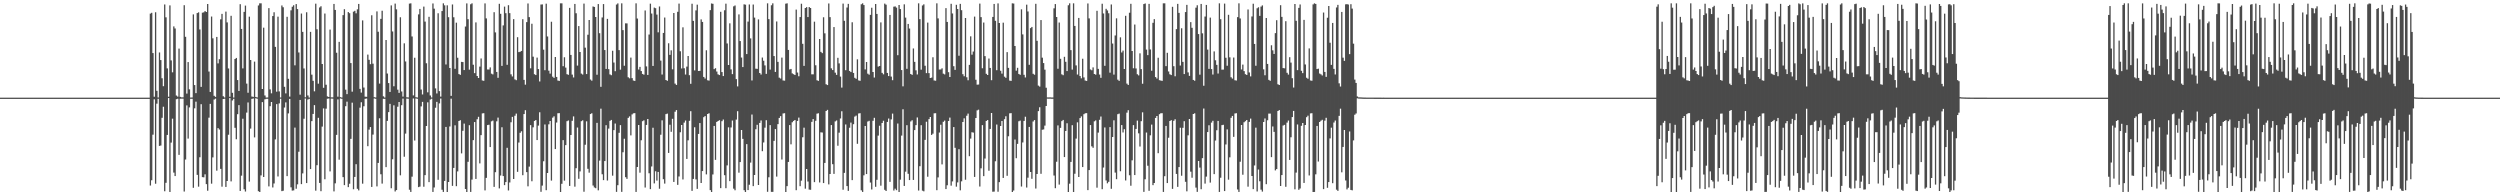 <?xml version="1.0" encoding="UTF-8"?>
<svg xmlns="http://www.w3.org/2000/svg" width="1920" height="150">
  <path d="M0 75.000h1v1.000H0zM1 75.000h1v1.000H1zM2 75.000h1v1.000H2zM3 75.000h1v1.000H3zM4 75.000h1v1.000H4zM5 75.000h1v1.000H5zM6 75.000h1v1.000H6zM7 75.000h1v1.000H7zM8 75.000h1v1.000H8zM9 75.000h1v1.000H9zM10 75.000h1v1.000H10zM11 75.000h1v1.000H11zM12 75.000h1v1.000H12zM13 75.000h1v1.000H13zM14 75.000h1v1.000H14zM15 75.000h1v1.000H15zM16 75.000h1v1.000H16zM17 75.000h1v1.000H17zM18 75.000h1v1.000H18zM19 75.000h1v1.000H19zM20 75.000h1v1.000H20zM21 75.000h1v1.000H21zM22 75.000h1v1.000H22zM23 75.000h1v1.000H23zM24 75.000h1v1.000H24zM25 75.000h1v1.000H25zM26 75.000h1v1.000H26zM27 75.000h1v1.000H27zM28 75.000h1v1.000H28zM29 75.000h1v1.000H29zM30 75.000h1v1.000H30zM31 75.000h1v1.000H31zM32 75.000h1v1.000H32zM33 75.000h1v1.000H33zM34 75.000h1v1.000H34zM35 75.000h1v1.000H35zM36 75.000h1v1.000H36zM37 75.000h1v1.000H37zM38 75.000h1v1.000H38zM39 75.000h1v1.000H39zM40 75.000h1v1.000H40zM41 75.000h1v1.000H41zM42 75.000h1v1.000H42zM43 75.000h1v1.000H43zM44 75.000h1v1.000H44zM45 75.000h1v1.000H45zM46 75.000h1v1.000H46zM47 75.000h1v1.000H47zM48 75.000h1v1.000H48zM49 75.000h1v1.000H49zM50 75.000h1v1.000H50zM51 75.000h1v1.000H51zM52 75.000h1v1.000H52zM53 75.000h1v1.000H53zM54 75.000h1v1.000H54zM55 75.000h1v1.000H55zM56 75.000h1v1.000H56zM57 75.000h1v1.000H57zM58 75.000h1v1.000H58zM59 75.000h1v1.000H59zM60 75.000h1v1.000H60zM61 75.000h1v1.000H61zM62 75.000h1v1.000H62zM63 75.000h1v1.000H63zM64 75.000h1v1.000H64zM65 75.000h1v1.000H65zM66 75.000h1v1.000H66zM67 75.000h1v1.000H67zM68 75.000h1v1.000H68zM69 75.000h1v1.000H69zM70 75.000h1v1.000H70zM71 75.000h1v1.000H71zM72 75.000h1v1.000H72zM73 75.000h1v1.000H73zM74 75.000h1v1.000H74zM75 75.000h1v1.000H75zM76 75.000h1v1.000H76zM77 75.000h1v1.000H77zM78 75.000h1v1.000H78zM79 75.000h1v1.000H79zM80 75.000h1v1.000H80zM81 75.000h1v1.000H81zM82 75.000h1v1.000H82zM83 75.000h1v1.000H83zM84 75.000h1v1.000H84zM85 75.000h1v1.000H85zM86 75.000h1v1.000H86zM87 75.000h1v1.000H87zM88 75.000h1v1.000H88zM89 75.000h1v1.000H89zM90 75.000h1v1.000H90zM91 75.000h1v1.000H91zM92 75.000h1v1.000H92zM93 75.000h1v1.000H93zM94 75.000h1v1.000H94zM95 75.000h1v1.000H95zM96 75.000h1v1.000H96zM97 75.000h1v1.000H97zM98 75.000h1v1.000H98zM99 75.000h1v1.000H99zM100 75.000h1v1.000H100zM101 75.000h1v1.000H101zM102 75.000h1v1.000H102zM103 75.000h1v1.000H103zM104 75.000h1v1.000H104zM105 75.000h1v1.000H105zM106 75.000h1v1.000H106zM107 75.000h1v1.000H107zM108 75.000h1v1.000H108zM109 75.000h1v1.000H109zM110 75.000h1v1.000H110zM111 75.000h1v1.000H111zM112 75.000h1v1.000H112zM113 75.000h1v1.000H113zM114 75.000h1v1.000H114zM115 10.461h1v132.051H115zM116 9.827h1v128.594H116zM117 40.764h1v62.681H117zM118 74.298h1v2.011H118zM119 9.401h1v131.718H119zM120 69.747h1v9.866H120zM121 74.870h1v1.000H121zM122 40.277h1v71.777H122zM123 46.154h1v65.608H123zM124 60.127h1v30.367H124zM125 66.182h1v15.780H125zM126 3.432h1v143.471H126zM127 13.318h1v127.060H127zM128 52.536h1v51.079H128zM129 74.290h1v1.000H129zM130 4.145h1v143.285H130zM131 46.407h1v63.129H131zM132 55.562h1v35.593H132zM133 20.250h1v112.297H133zM134 21.839h1v113.395H134zM135 73.351h1v2.839H135zM136 74.187h1v1.654H136zM137 37.331h1v81.582H137zM138 74.404h1v1.446H138zM139 74.773h1v1.000H139zM140 74.770h1v1.000H140zM141 3.997h1v143.119H141zM142 28.242h1v94.259H142zM143 71.868h1v9.058H143zM144 47.654h1v58.806H144zM145 68.616h1v13.886H145zM146 74.897h1v1.000H146zM147 74.874h1v1.000H147zM148 11.078h1v133.131H148zM149 65.331h1v17.871H149zM150 71.521h1v6.539H150zM151 10.025h1v124.275H151zM152 9.487h1v133.896H152zM153 22.652h1v98.120H153zM154 66.739h1v13.283H154zM155 9.712h1v126.308H155zM156 9.450h1v126.761H156zM157 8.477h1v125.432H157zM158 9.203h1v132.219H158zM159 3.070h1v143.391H159zM160 54.922h1v35.469H160zM161 70.614h1v9.134H161zM162 12.671h1v128.391H162zM163 29.424h1v91.473H163zM164 73.586h1v2.880H164zM165 74.395h1v1.377H165zM166 28.369h1v102.690H166zM167 48.707h1v49.707H167zM168 45.472h1v54.005H168zM169 14.858h1v114.810H169zM170 10.641h1v132.729H170zM171 73.931h1v2.116H171zM172 74.846h1v1.000H172zM173 8.901h1v134.658H173zM174 17.206h1v121.814H174zM175 52.560h1v50.893H175zM176 74.295h1v1.000H176zM177 12.135h1v127.196H177zM178 71.255h1v5.897H178zM179 74.889h1v1.000H179zM180 45.302h1v52.855H180zM181 44.506h1v62.460H181zM182 61.503h1v26.216H182zM183 69.861h1v10.900H183zM184 3.201h1v143.431H184zM185 22.207h1v112.712H185zM186 52.528h1v38.664H186zM187 9.114h1v136.262H187zM188 4.313h1v142.781H188zM189 64.187h1v22.266H189zM190 71.239h1v7.477H190zM191 12.819h1v126.667H191zM192 46.091h1v52.675H192zM193 74.116h1v1.813H193zM194 74.415h1v1.188H194zM195 47.325h1v58.201H195zM196 74.451h1v1.000H196zM197 74.804h1v1.000H197zM198 4.205h1v142.629H198zM199 2.559h1v144.892H199zM200 2.581h1v132.122H200zM201 68.351h1v10.110H201zM202 21.268h1v114.676H202zM203 73.339h1v2.944H203zM204 74.881h1v1.000H204zM205 74.877h1v1.000H205zM206 6.245h1v136.900H206zM207 68.637h1v12.927H207zM208 71.671h1v6.676H208zM209 12.358h1v131.612H209zM210 9.437h1v131.481H210zM211 35.976h1v71.091H211zM212 70.393h1v9.564H212zM213 12.821h1v122.723H213zM214 70.198h1v9.209H214zM215 74.842h1v1.000H215zM216 4.180h1v142.614H216zM217 5.601h1v140.870H217zM218 66.672h1v15.933H218zM219 71.734h1v6.907H219zM220 12.923h1v122.348H220zM221 60.503h1v26.586H221zM222 74.209h1v1.758H222zM223 7.925h1v135.959H223zM224 5.194h1v141.176H224zM225 4.066h1v142.180H225zM226 50.195h1v47.820H226zM227 3.119h1v141.834H227zM228 6.951h1v134.625H228zM229 40.279h1v76.247H229zM230 72.711h1v4.023H230zM231 10.380h1v131.014H231zM232 24.484h1v108.708H232zM233 52.565h1v38.611H233zM234 74.686h1v1.000H234zM235 9.413h1v131.201H235zM236 73.342h1v3.121H236zM237 74.887h1v1.000H237zM238 24.478h1v105.351H238zM239 57.346h1v35.684H239zM240 62.075h1v25.445H240zM241 70.128h1v10.622H241zM242 2.810h1v143.610H242zM243 22.455h1v104.394H243zM244 64.236h1v26.226H244zM245 5.722h1v134.787H245zM246 4.798h1v142.062H246zM247 49.147h1v48.107H247zM248 67.441h1v15.831H248zM249 10.418h1v127.246H249zM250 65.059h1v18.381H250zM251 74.049h1v1.755H251zM252 74.498h1v1.114H252zM253 22.750h1v108.910H253zM254 74.751h1v1.000H254zM255 74.755h1v1.000H255zM256 3.011h1v143.995H256zM257 7.622h1v133.173H257zM258 40.493h1v63.102H258zM259 74.216h1v2.126H259zM260 32.137h1v90.466H260zM261 74.613h1v1.000H261zM262 74.895h1v1.000H262zM263 11.630h1v124.408H263zM264 7.068h1v135.106H264zM265 68.866h1v12.720H265zM266 72.270h1v5.791H266zM267 9.279h1v134.464H267zM268 10.157h1v130.966H268zM269 48.445h1v58.199H269zM270 70.414h1v8.437H270zM271 8.980h1v136.352H271zM272 8.307h1v127.602H272zM273 10.234h1v115.857H273zM274 7.184h1v137.810H274zM275 3.002h1v143.229H275zM276 68.259h1v14.405H276zM277 71.123h1v7.412H277zM278 15.671h1v125.361H278zM279 67.205h1v14.400H279zM280 74.227h1v1.661H280zM281 74.361h1v1.338H281zM282 41.935h1v70.345H282zM283 45.904h1v53.650H283zM284 49.322h1v48.264H284zM285 11.744h1v131.813H285zM286 48.875h1v54.478H286zM287 74.645h1v1.000H287zM288 74.848h1v1.000H288zM289 8.753h1v134.399H289zM290 24.397h1v100.729H290zM291 64.194h1v26.653H291zM292 14.472h1v119.349H292zM293 8.269h1v132.721H293zM294 74.006h1v1.865H294zM295 74.905h1v1.000H295zM296 30.698h1v97.647H296zM297 56.455h1v36.350H297zM298 63.787h1v22.314H298zM299 70.607h1v9.174H299zM300 4.169h1v140.431H300zM301 24.168h1v98.135H301zM302 66.267h1v14.653H302zM303 2.774h1v144.277H303zM304 7.186h1v138.808H304zM305 68.885h1v13.110H305zM306 71.307h1v7.031H306zM307 13.268h1v121.362H307zM308 70.268h1v10.503H308zM309 74.182h1v1.548H309zM310 33.298h1v87.078H310zM311 47.213h1v55.413H311zM312 74.719h1v1.000H312zM313 74.808h1v1.000H313zM314 2.750h1v142.981H314zM315 2.553h1v144.872H315zM316 28.024h1v107.639H316zM317 73.255h1v2.350H317zM318 44.357h1v63.547H318zM319 74.631h1v1.000H319zM320 74.867h1v1.000H320zM321 11.081h1v132.655H321zM322 6.839h1v136.462H322zM323 68.740h1v12.951H323zM324 72.570h1v5.667H324zM325 5.073h1v138.353H325zM326 16.589h1v117.932H326zM327 48.579h1v48.182H327zM328 70.917h1v7.659H328zM329 12.896h1v126.991H329zM330 73.328h1v3.123H330zM331 74.833h1v1.000H331zM332 2.661h1v144.767H332zM333 6.675h1v137.299H333zM334 67.869h1v14.858H334zM335 71.788h1v6.453H335zM336 10.195h1v127.875H336zM337 69.987h1v9.398H337zM338 74.209h1v1.489H338zM339 8.507h1v137.200H339zM340 2.550h1v144.842H340zM341 4.104h1v134.876H341zM342 49.532h1v47.969H342zM343 4.076h1v143.357H343zM344 13.188h1v126.580H344zM345 52.235h1v44.875H345zM346 73.637h1v2.122H346zM347 3.441h1v139.327H347zM348 13.281h1v115.716H348zM349 52.825h1v43.427H349zM350 17.427h1v125.589H350zM351 44.356h1v87.287H351zM352 56.905h1v36.033H352zM353 57.514h1v34.819H353zM354 47.511h1v70.300H354zM355 47.648h1v52.823H355zM356 53.818h1v41.125H356zM357 20.391h1v124.744H357zM358 2.616h1v144.822H358zM359 14.738h1v109.500H359zM360 53.483h1v42.656H360zM361 3.295h1v144.111H361zM362 2.549h1v135.406H362zM363 49.693h1v57.909H363zM364 56.168h1v37.561H364zM365 17.224h1v120.191H365zM366 58.380h1v33.212H366zM367 59.895h1v29.833H367zM368 51.136h1v74.359H368zM369 44.893h1v58.886H369zM370 61.821h1v25.255H370zM371 62.049h1v24.869H371zM372 2.588h1v143.618H372zM373 14.155h1v122.469H373zM374 53.341h1v42.697H374zM375 53.378h1v42.410H375zM376 51.759h1v61.207H376zM377 56.591h1v36.590H377zM378 57.135h1v35.495H378zM379 9.352h1v134.178H379zM380 24.894h1v107.335H380zM381 55.243h1v37.940H381zM382 59.740h1v30.561H382zM383 2.938h1v141.777H383zM384 10.602h1v124.223H384zM385 50.601h1v47.149H385zM386 19.524h1v115.693H386zM387 5.090h1v137.099H387zM388 10.137h1v129.682H388zM389 49.771h1v63.753H389zM390 3.972h1v142.329H390zM391 10.083h1v130.035H391zM392 57.084h1v36.837H392zM393 58.730h1v31.015H393zM394 14.678h1v122.798H394zM395 60.987h1v27.881H395zM396 61.608h1v25.639H396zM397 28.555h1v103.414H397zM398 40.034h1v69.426H398zM399 39.725h1v62.240H399zM400 39.097h1v61.697H400zM401 14.763h1v119.780H401zM402 61.349h1v26.244H402zM403 65.026h1v19.629H403zM404 17.020h1v115.156H404zM405 2.648h1v140.464H405zM406 13.145h1v114.824H406zM407 52.459h1v43.621H407zM408 18.203h1v121.026H408zM409 43.543h1v54.247H409zM410 57.001h1v35.885H410zM411 57.633h1v34.600H411zM412 44.217h1v63.363H412zM413 53.025h1v43.458H413zM414 62.590h1v23.620H414zM415 3.461h1v143.826H415zM416 3.393h1v139.135H416zM417 38.162h1v85.691H417zM418 53.896h1v41.705H418zM419 2.824h1v143.228H419zM420 27.995h1v104.882H420zM421 54.271h1v41.197H421zM422 56.547h1v36.389H422zM423 16.677h1v122.022H423zM424 58.889h1v31.500H424zM425 59.794h1v29.554H425zM426 43.751h1v70.719H426zM427 59.066h1v35.058H427zM428 61.862h1v25.138H428zM429 62.132h1v24.749H429zM430 2.549h1v144.902H430zM431 2.569h1v138.611H431zM432 50.862h1v56.776H432zM433 43.999h1v94.763H433zM434 51.900h1v59.554H434zM435 57.005h1v36.078H435zM436 57.451h1v35.089H436zM437 6.038h1v136.734H437zM438 42.165h1v61.496H438zM439 57.291h1v35.491H439zM440 59.507h1v29.907H440zM441 3.045h1v140.306H441zM442 10.170h1v119.017H442zM443 50.379h1v47.550H443zM444 20.031h1v117.264H444zM445 39.944h1v91.680H445zM446 56.546h1v36.511H446zM447 57.255h1v35.182H447zM448 2.754h1v144.517H448zM449 36.594h1v74.586H449zM450 56.899h1v36.297H450zM451 26.693h1v102.940H451zM452 15.362h1v117.223H452zM453 61.075h1v26.508H453zM454 61.964h1v25.022H454zM455 4.981h1v137.505H455zM456 5.334h1v138.646H456zM457 13.033h1v131.494H457zM458 57.387h1v36.990H458zM459 3.115h1v143.085H459zM460 25.522h1v97.811H460zM461 66.658h1v16.811H461zM462 13.416h1v120.401H462zM463 3.141h1v135.179H463zM464 38.444h1v85.239H464zM465 52.920h1v43.255H465zM466 14.479h1v124.171H466zM467 53.085h1v45.656H467zM468 57.142h1v35.705H468zM469 57.741h1v34.376H469zM470 38.974h1v95.964H470zM471 48.046h1v51.903H471zM472 54.680h1v40.219H472zM473 3.480h1v143.859H473zM474 2.590h1v139.668H474zM475 38.524h1v63.486H475zM476 53.483h1v42.633H476zM477 2.562h1v144.768H477zM478 23.147h1v93.788H478zM479 50.488h1v56.075H479zM480 17.900h1v118.192H480zM481 17.985h1v119.378H481zM482 59.362h1v31.165H482zM483 60.148h1v29.248H483zM484 44.246h1v59.739H484zM485 60.003h1v27.837H485zM486 61.871h1v25.163H486zM487 62.182h1v24.725H487zM488 2.577h1v144.830H488zM489 14.211h1v114.059H489zM490 53.396h1v42.609H490zM491 51.355h1v81.278H491zM492 54.590h1v53.129H492zM493 56.801h1v36.260H493zM494 57.362h1v35.056H494zM495 8.043h1v136.004H495zM496 51.015h1v44.909H496zM497 57.526h1v33.865H497zM498 26.506h1v106.569H498zM499 2.803h1v142.461H499zM500 10.419h1v117.406H500zM501 50.650h1v47.428H501zM502 5.847h1v135.015H502zM503 6.294h1v125.215H503zM504 11.212h1v127.490H504zM505 24.839h1v107.198H505zM506 4.968h1v139.998H506zM507 46.530h1v56.933H507zM508 57.249h1v35.144H508zM509 25.275h1v112.368H509zM510 13.487h1v127.496H510zM511 61.439h1v26.198H511zM512 62.044h1v25.204H512zM513 33.253h1v84.195H513zM514 42.119h1v53.675H514zM515 38.668h1v62.548H515zM516 53.266h1v37.949H516zM517 10.009h1v129.712H517zM518 64.185h1v21.616H518zM519 65.223h1v19.285H519zM520 9.087h1v132.889H520zM521 2.773h1v132.732H521zM522 39.370h1v62.204H522zM523 52.595h1v43.398H523zM524 20.997h1v116.825H524zM525 52.450h1v41.697H525zM526 57.215h1v35.366H526zM527 51.171h1v70.901H527zM528 43.017h1v64.781H528zM529 57.743h1v35.021H529zM530 64.382h1v21.013H530zM531 2.872h1v143.739H531zM532 16.017h1v121.394H532zM533 54.089h1v43.648H533zM534 7.992h1v129.799H534zM535 3.561h1v141.507H535zM536 54.508h1v48.339H536zM537 54.408h1v40.084H537zM538 14.916h1v125.612H538zM539 16.833h1v114.554H539zM540 59.086h1v30.914H540zM541 60.308h1v28.823H541zM542 38.581h1v95.350H542zM543 61.654h1v25.889H543zM544 61.917h1v25.066H544zM545 7.791h1v138.208H545zM546 2.645h1v144.794H546zM547 2.936h1v131.067H547zM548 53.098h1v43.643H548zM549 52.378h1v70.393H549zM550 54.919h1v38.750H550zM551 57.064h1v35.888H551zM552 57.634h1v34.676H552zM553 9.082h1v135.396H553zM554 55.342h1v37.720H554zM555 58.406h1v33.415H555zM556 7.903h1v126.674H556zM557 2.824h1v141.706H557zM558 33.390h1v93.635H558zM559 49.932h1v47.839H559zM560 17.933h1v121.199H560zM561 53.275h1v44.597H561zM562 56.937h1v35.609H562zM563 4.869h1v140.048H563zM564 4.197h1v141.944H564zM565 60.766h1v31.077H565zM566 66.329h1v19.066H566zM567 11.066h1v121.560H567zM568 31.518h1v92.964H568zM569 44.174h1v55.653H569zM570 51.498h1v55.176H570zM571 3.327h1v142.761H571zM572 3.597h1v143.835H572zM573 41.505h1v69.193H573zM574 16.600h1v129.355H574zM575 3.407h1v138.485H575zM576 29.503h1v95.372H576zM577 61.776h1v26.198H577zM578 3.475h1v139.460H578zM579 13.499h1v120.893H579zM580 52.743h1v46.517H580zM581 52.906h1v42.942H581zM582 14.886h1v127.204H582zM583 56.039h1v38.369H583zM584 57.226h1v35.270H584zM585 44.188h1v71.951H585zM586 46.656h1v62.738H586zM587 50.234h1v47.834H587zM588 56.727h1v35.561H588zM589 2.579h1v144.731H589zM590 14.689h1v121.474H590zM591 53.447h1v42.665H591zM592 4.053h1v143.277H592zM593 2.549h1v144.819H593zM594 43.082h1v65.083H594zM595 55.236h1v43.881H595zM596 16.478h1v119.167H596zM597 47.508h1v47.847H597zM598 59.674h1v30.898H598zM599 60.336h1v28.869H599zM600 44.260h1v78.254H600zM601 61.819h1v25.299H601zM602 61.938h1v24.994H602zM603 2.808h1v144.629H603zM604 2.556h1v140.377H604zM605 38.354h1v86.025H605zM606 53.343h1v42.686H606zM607 52.948h1v57.887H607zM608 56.373h1v37.521H608zM609 56.986h1v35.911H609zM610 57.582h1v34.587H610zM611 7.349h1v138.739H611zM612 55.684h1v37.169H612zM613 58.579h1v31.728H613zM614 13.115h1v129.890H614zM615 2.882h1v135.890H615zM616 33.634h1v71.804H616zM617 50.603h1v47.423H617zM618 6.128h1v138.745H618zM619 5.499h1v124.291H619zM620 13.092h1v126.327H620zM621 5.447h1v140.190H621zM622 6.158h1v139.606H622zM623 57.084h1v36.524H623zM624 57.079h1v34.364H624zM625 16.637h1v123.246H625zM626 50.124h1v42.649H626zM627 61.620h1v25.661H627zM628 62.106h1v24.874H628zM629 29.976h1v110.136H629zM630 39.842h1v61.800H630zM631 40.819h1v60.979H631zM632 13.248h1v127.370H632zM633 25.582h1v99.570H633zM634 64.716h1v20.538H634zM635 65.318h1v19.041H635zM636 2.643h1v138.979H636zM637 13.174h1v120.470H637zM638 52.468h1v43.572H638zM639 53.832h1v72.294H639zM640 20.805h1v112.737H640zM641 55.831h1v37.395H641zM642 57.491h1v35.025H642zM643 44.398h1v67.504H643zM644 48.682h1v53.204H644zM645 58.848h1v32.127H645zM646 67.291h1v18.173H646zM647 2.778h1v142.953H647zM648 15.977h1v116.780H648zM649 53.902h1v41.684H649zM650 5.785h1v137.127H650zM651 2.958h1v143.629H651zM652 54.478h1v43.626H652zM653 55.349h1v38.783H653zM654 17.106h1v121.261H654zM655 56.016h1v39.360H655zM656 59.753h1v29.818H656zM657 60.533h1v28.265H657zM658 45.577h1v64.851H658zM659 61.767h1v25.361H659zM660 62.069h1v24.879H660zM661 3.287h1v142.882H661zM662 2.553h1v144.862H662zM663 3.894h1v130.757H663zM664 53.306h1v43.456H664zM665 47.592h1v86.096H665zM666 56.571h1v36.759H666zM667 57.334h1v35.429H667zM668 11.413h1v128.795H668zM669 5.935h1v139.584H669zM670 55.303h1v37.475H670zM671 59.568h1v30.892H671zM672 3.072h1v140.409H672zM673 10.692h1v127.405H673zM674 51.167h1v52.999H674zM675 50.682h1v45.862H675zM676 17.185h1v125.403H676zM677 55.984h1v38.495H677zM678 57.062h1v35.685H678zM679 2.778h1v143.010H679zM680 3.608h1v143.095H680zM681 56.030h1v37.596H681zM682 58.429h1v32.600H682zM683 11.468h1v128.214H683zM684 58.826h1v32.877H684zM685 61.570h1v25.671H685zM686 5.121h1v141.223H686zM687 4.895h1v139.984H687zM688 5.838h1v140.254H688zM689 42.403h1v52.467H689zM690 3.864h1v143.569H690zM691 6.973h1v130.992H691zM692 53.834h1v50.296H692zM693 66.291h1v17.629H693zM694 3.344h1v139.428H694zM695 13.520h1v118.321H695zM696 52.832h1v43.299H696zM697 18.384h1v115.078H697zM698 21.888h1v116.421H698zM699 56.839h1v36.461H699zM700 57.523h1v34.846H700zM701 37.223h1v100.989H701zM702 47.501h1v52.415H702zM703 53.993h1v42.098H703zM704 57.191h1v33.014H704zM705 2.549h1v143.777H705zM706 14.671h1v112.960H706zM707 53.484h1v42.680H707zM708 4.199h1v142.238H708zM709 3.347h1v143.605H709zM710 50.501h1v56.925H710zM711 56.152h1v37.351H711zM712 17.335h1v118.415H712zM713 56.179h1v35.319H713zM714 59.925h1v29.937H714zM715 59.606h1v44.033H715zM716 43.981h1v58.682H716zM717 61.795h1v25.234H717zM718 62.011h1v24.926H718zM719 2.571h1v143.524H719zM720 14.144h1v122.078H720zM721 53.403h1v48.379H721zM722 53.341h1v42.477H722zM723 52.461h1v73.812H723zM724 56.594h1v36.923H724zM725 57.142h1v35.503H725zM726 6.262h1v138.925H726zM727 16.850h1v125.456H727zM728 55.473h1v37.441H728zM729 59.147h1v31.171H729zM730 2.930h1v139.686H730zM731 10.366h1v128.928H731zM732 50.862h1v46.729H732zM733 53.663h1v59.860H733zM734 3.690h1v139.696H734zM735 6.903h1v133.172H735zM736 42.791h1v71.792H736zM737 2.954h1v143.225H737zM738 7.847h1v131.417H738zM739 57.007h1v36.667H739zM740 58.595h1v32.276H740zM741 13.803h1v124.226H741zM742 59.320h1v29.566H742zM743 61.647h1v25.580H743zM744 49.839h1v70.112H744zM745 27.883h1v78.587H745zM746 41.981h1v59.576H746zM747 39.576h1v62.283H747zM748 12.729h1v123.149H748zM749 61.258h1v29.349H749zM750 65.011h1v19.753H750zM751 64.900h1v19.331H751zM752 2.775h1v140.464H752zM753 13.142h1v116.161H753zM754 52.432h1v43.664H754zM755 17.285h1v117.975H755zM756 43.096h1v78.652H756zM757 56.685h1v36.208H757zM758 57.596h1v34.610H758zM759 44.954h1v86.179H759zM760 52.172h1v46.866H760zM761 61.570h1v25.216H761zM762 12.980h1v134.278H762zM763 3.030h1v144.105H763zM764 15.999h1v107.855H764zM765 53.905h1v41.715H765zM766 2.592h1v144.655H766zM767 17.645h1v122.211H767zM768 54.334h1v42.425H768zM769 56.525h1v36.382H769zM770 17.433h1v119.203H770zM771 58.860h1v32.664H771zM772 59.749h1v29.556H772zM773 40.051h1v94.980H773zM774 52.139h1v52.504H774zM775 61.915h1v25.128H775zM776 62.105h1v24.805H776zM777 2.549h1v144.897H777zM778 2.719h1v143.636H778zM779 35.308h1v71.838H779zM780 54.251h1v67.271H780zM781 52.063h1v58.404H781zM782 56.762h1v36.357H782zM783 57.472h1v35.134H783zM784 7.148h1v136.119H784zM785 26.400h1v83.000H785zM786 57.451h1v35.417H786zM787 59.513h1v30.113H787zM788 3.569h1v140.464H788zM789 8.796h1v127.657H789zM790 49.785h1v47.708H790zM791 21.605h1v110.511H791zM792 20.663h1v116.665H792zM793 56.655h1v36.639H793zM794 57.393h1v34.841H794zM795 2.926h1v141.890H795zM796 31.343h1v102.268H796zM797 65.719h1v19.656H797zM798 66.535h1v15.840H798zM799 15.428h1v118.027H799zM800 44.311h1v55.341H800zM801 48.429h1v50.994H801zM802 53.511h1v42.971H802zM803 67.395h1v14.018H803zM804 74.793h1v1.000H804zM805 74.809h1v1.000H805zM806 74.769h1v1.000H806zM807 74.863h1v1.000H807zM808 74.857h1v1.000H808zM809 6.391h1v128.396H809zM810 3.141h1v141.421H810zM811 13.032h1v111.196H811zM812 52.782h1v43.537H812zM813 17.329h1v124.459H813zM814 45.145h1v53.037H814zM815 57.099h1v35.938H815zM816 57.731h1v34.390H816zM817 43.606h1v76.998H817zM818 47.479h1v53.134H818zM819 54.583h1v40.101H819zM820 4.031h1v143.405H820zM821 2.567h1v138.499H821zM822 38.499h1v85.866H822zM823 53.457h1v42.671H823zM824 2.552h1v144.894H824zM825 19.941h1v113.503H825zM826 50.228h1v56.228H826zM827 57.234h1v36.705H827zM828 13.775h1v122.168H828zM829 58.400h1v32.265H829zM830 60.160h1v29.258H830zM831 45.086h1v83.203H831zM832 59.457h1v28.238H832zM833 61.835h1v25.159H833zM834 62.152h1v24.734H834zM835 2.685h1v143.326H835zM836 14.128h1v116.484H836zM837 53.349h1v42.697H837zM838 53.971h1v58.428H838zM839 51.767h1v61.763H839zM840 56.842h1v36.332H840zM841 57.341h1v35.101H841zM842 8.287h1v135.838H842zM843 52.909h1v48.946H843zM844 57.255h1v34.730H844zM845 59.730h1v29.788H845zM846 2.888h1v142.409H846zM847 10.322h1v118.358H847zM848 50.519h1v47.368H848zM849 6.780h1v131.804H849zM850 8.022h1v132.801H850zM851 10.178h1v129.436H851zM852 55.808h1v41.817H852zM853 3.444h1v141.550H853zM854 33.434h1v71.772H854zM855 57.308h1v35.084H855zM856 27.212h1v105.334H856zM857 14.081h1v123.553H857zM858 61.178h1v26.510H858zM859 62.096h1v25.157H859zM860 28.650h1v102.861H860zM861 40.276h1v55.781H861zM862 38.851h1v62.872H862zM863 52.990h1v46.259H863zM864 12.127h1v126.494H864zM865 64.199h1v22.344H865zM866 65.242h1v19.389H866zM867 9.787h1v124.839H867zM868 2.936h1v139.722H868zM869 39.162h1v83.984H869zM870 52.403h1v43.712H870zM871 18.864h1v115.600H871zM872 52.570h1v46.457H872zM873 57.035h1v35.601H873zM874 57.910h1v44.468H874zM875 40.944h1v71.580H875zM876 53.110h1v39.974H876zM877 64.311h1v21.935H877zM878 3.131h1v144.225H878zM879 2.674h1v134.985H879zM880 38.076h1v63.687H880zM881 42.319h1v84.969H881zM882 2.966h1v143.550H882zM883 37.998h1v65.955H883zM884 54.334h1v41.385H884zM885 17.498h1v124.709H885zM886 14.691h1v125.864H886zM887 59.177h1v31.406H887zM888 60.296h1v28.804H888zM889 44.321h1v73.345H889zM890 61.598h1v26.122H890zM891 61.875h1v25.111H891zM892 62.116h1v24.814H892zM893 2.549h1v144.874H893zM894 2.549h1v132.773H894zM895 50.777h1v45.951H895zM896 40.576h1v100.020H896zM897 54.863h1v50.902H897zM898 57.051h1v35.902H898zM899 57.667h1v34.621H899zM900 5.202h1v139.869H900zM901 50.852h1v41.940H901zM902 58.570h1v33.032H902zM903 22.363h1v111.224H903zM904 2.973h1v140.519H904zM905 9.897h1v118.391H905zM906 50.349h1v47.767H906zM907 21.687h1v113.293H907zM908 47.535h1v50.604H908zM909 56.873h1v36.208H909zM910 9.284h1v130.348H910zM911 3.763h1v143.163H911zM912 55.597h1v48.350H912zM913 58.263h1v33.143H913zM914 16.974h1v114.848H914zM915 21.364h1v115.154H915zM916 61.406h1v26.135H916zM917 61.983h1v25.057H917zM918 5.898h1v138.193H918zM919 4.039h1v143.309H919zM920 26.173h1v97.467H920zM921 57.330h1v71.378H921zM922 3.011h1v142.319H922zM923 25.584h1v95.887H923zM924 65.854h1v17.507H924zM925 12.719h1v128.273H925zM926 3.789h1v131.839H926zM927 38.081h1v63.363H927zM928 52.910h1v43.318H928zM929 13.501h1v126.754H929zM930 53.058h1v41.096H930zM931 57.228h1v35.541H931zM932 39.474h1v94.240H932zM933 46.276h1v61.641H933zM934 49.841h1v50.214H934zM935 56.447h1v36.447H935zM936 2.552h1v144.865H936zM937 14.734h1v121.759H937zM938 53.502h1v42.623H938zM939 53.462h1v42.373H939zM940 2.746h1v144.000H940zM941 44.323h1v66.621H941zM942 50.490h1v48.872H942zM943 11.347h1v126.632H943zM944 44.038h1v76.789H944zM945 59.332h1v31.115H945zM946 60.383h1v28.640H946zM947 44.203h1v60.886H947zM948 61.653h1v25.509H948zM949 61.839h1v25.087H949zM950 13.142h1v132.368H950zM951 2.568h1v144.846H951zM952 14.200h1v109.992H952zM953 53.350h1v42.646H953zM954 49.639h1v84.580H954zM955 54.637h1v39.254H955zM956 56.996h1v36.086H956zM957 57.574h1v34.579H957zM958 7.292h1v136.080H958zM959 55.661h1v37.956H959zM960 58.699h1v32.367H960zM961 12.645h1v122.510H961zM962 2.863h1v142.388H962zM963 33.736h1v93.367H963zM964 50.505h1v47.524H964zM965 6.340h1v140.689H965zM966 5.582h1v124.616H966zM967 12.173h1v127.031H967zM968 5.073h1v140.615H968zM969 4.137h1v143.005H969zM970 53.246h1v40.429H970zM971 57.823h1v33.139H971zM972 13.800h1v127.654H972zM973 49.093h1v43.292H973zM974 61.338h1v25.913H974zM975 62.077h1v25.164H975zM976 34.783h1v85.908H976zM977 38.670h1v58.432H977zM978 41.424h1v59.846H978zM979 25.430h1v105.424H979zM980 15.532h1v114.329H980zM981 64.696h1v20.558H981zM982 65.292h1v19.219H982zM983 3.980h1v138.858H983zM984 12.979h1v121.456H984zM985 52.250h1v44.133H985zM986 52.472h1v43.400H986zM987 16.269h1v127.204H987zM988 55.931h1v38.240H988zM989 57.269h1v35.276H989zM990 43.910h1v78.910H990zM991 48.058h1v57.367H991zM992 60.078h1v29.845H992zM993 67.249h1v17.961H993zM994 3.089h1v142.342H994zM995 15.991h1v116.586H995zM996 53.877h1v41.722H996zM997 6.020h1v139.759H997zM998 3.447h1v141.275H998zM999 54.367h1v42.256H999zM1000 56.147h1v38.330H1000zM1001 15.264h1v125.223H1001zM1002 49.496h1v46.491H1002zM1003 59.698h1v30.287H1003zM1004 60.468h1v28.387H1004zM1005 37.192h1v97.544H1005zM1006 61.817h1v25.282H1006zM1007 62.010h1v24.943H1007zM1008 3.368h1v144.081H1008zM1009 2.549h1v144.855H1009zM1010 3.042h1v130.822H1010zM1011 53.050h1v43.690H1011zM1012 52.716h1v71.317H1012zM1013 56.472h1v37.203H1013zM1014 57.069h1v35.665H1014zM1015 57.957h1v34.069H1015zM1016 9.639h1v135.629H1016zM1017 55.264h1v37.412H1017zM1018 59.034h1v31.433H1018zM1019 13.596h1v130.617H1019zM1020 4.587h1v135.260H1020zM1021 32.836h1v73.469H1021zM1022 49.800h1v48.235H1022zM1023 17.626h1v123.057H1023zM1024 52.890h1v41.235H1024zM1025 57.186h1v35.385H1025zM1026 5.710h1v139.941H1026zM1027 3.737h1v142.827H1027zM1028 63.995h1v24.988H1028zM1029 66.431h1v17.023H1029zM1030 9.181h1v123.155H1030zM1031 44.294h1v68.544H1031zM1032 46.770h1v53.073H1032zM1033 3.319h1v135.260H1033zM1034 3.188h1v142.294H1034zM1035 3.465h1v140.733H1035zM1036 41.572h1v59.403H1036zM1037 3.220h1v142.638H1037zM1038 6.625h1v139.537H1038zM1039 33.538h1v74.283H1039zM1040 61.158h1v26.934H1040zM1041 63.677h1v23.448H1041zM1042 74.064h1v1.454H1042zM1043 74.730h1v1.000H1043zM1044 74.761h1v1.000H1044zM1045 74.811h1v1.000H1045zM1046 74.863h1v1.000H1046zM1047 74.912h1v1.000H1047zM1048 74.930h1v1.000H1048zM1049 74.933h1v1.000H1049zM1050 74.941h1v1.000H1050zM1051 74.948h1v1.000H1051zM1052 74.950h1v1.000H1052zM1053 74.935h1v1.000H1053zM1054 74.955h1v1.000H1054zM1055 74.964h1v1.000H1055zM1056 74.962h1v1.000H1056zM1057 74.976h1v1.000H1057zM1058 74.980h1v1.000H1058zM1059 74.978h1v1.000H1059zM1060 74.974h1v1.000H1060zM1061 74.985h1v1.000H1061zM1062 74.982h1v1.000H1062zM1063 74.985h1v1.000H1063zM1064 74.985h1v1.000H1064zM1065 74.984h1v1.000H1065zM1066 74.992h1v1.000H1066zM1067 74.992h1v1.000H1067zM1068 74.992h1v1.000H1068zM1069 74.992h1v1.000H1069zM1070 74.992h1v1.000H1070zM1071 74.995h1v1.000H1071zM1072 74.992h1v1.000H1072zM1073 74.996h1v1.000H1073zM1074 74.995h1v1.000H1074zM1075 74.996h1v1.000H1075zM1076 74.997h1v1.000H1076zM1077 74.996h1v1.000H1077zM1078 74.997h1v1.000H1078zM1079 74.998h1v1.000H1079zM1080 74.998h1v1.000H1080zM1081 74.998h1v1.000H1081zM1082 74.997h1v1.000H1082zM1083 74.998h1v1.000H1083zM1084 74.999h1v1.000H1084zM1085 74.999h1v1.000H1085zM1086 74.999h1v1.000H1086zM1087 74.999h1v1.000H1087zM1088 74.999h1v1.000H1088zM1089 74.999h1v1.000H1089zM1090 74.999h1v1.000H1090zM1091 75.000h1v1.000H1091zM1092 74.999h1v1.000H1092zM1093 74.999h1v1.000H1093zM1094 75.000h1v1.000H1094zM1095 75.000h1v1.000H1095zM1096 75.000h1v1.000H1096zM1097 75.000h1v1.000H1097zM1098 75.000h1v1.000H1098zM1099 75.000h1v1.000H1099zM1100 75.000h1v1.000H1100zM1101 75.000h1v1.000H1101zM1102 75.000h1v1.000H1102zM1103 75.000h1v1.000H1103zM1104 75.000h1v1.000H1104zM1105 75.000h1v1.000H1105zM1106 75.000h1v1.000H1106zM1107 75.000h1v1.000H1107zM1108 75.000h1v1.000H1108zM1109 75.000h1v1.000H1109zM1110 75.000h1v1.000H1110zM1111 75.000h1v1.000H1111zM1112 75.000h1v1.000H1112zM1113 75.000h1v1.000H1113zM1114 75.000h1v1.000H1114zM1115 75.000h1v1.000H1115zM1116 75.000h1v1.000H1116zM1117 75.000h1v1.000H1117zM1118 75.000h1v1.000H1118zM1119 75.000h1v1.000H1119zM1120 75.000h1v1.000H1120zM1121 75.000h1v1.000H1121zM1122 75.000h1v1.000H1122zM1123 75.000h1v1.000H1123zM1124 75.000h1v1.000H1124zM1125 75.000h1v1.000H1125zM1126 75.000h1v1.000H1126zM1127 75.000h1v1.000H1127zM1128 75.000h1v1.000H1128zM1129 75.000h1v1.000H1129zM1130 75.000h1v1.000H1130zM1131 75.000h1v1.000H1131zM1132 75.000h1v1.000H1132zM1133 75.000h1v1.000H1133zM1134 75.000h1v1.000H1134zM1135 75.000h1v1.000H1135zM1136 75.000h1v1.000H1136zM1137 75.000h1v1.000H1137zM1138 75.000h1v1.000H1138zM1139 75.000h1v1.000H1139zM1140 75.000h1v1.000H1140zM1141 75.000h1v1.000H1141zM1142 75.000h1v1.000H1142zM1143 75.000h1v1.000H1143zM1144 75.000h1v1.000H1144zM1145 75.000h1v1.000H1145zM1146 75.000h1v1.000H1146zM1147 75.000h1v1.000H1147zM1148 75.000h1v1.000H1148zM1149 75.000h1v1.000H1149zM1150 75.000h1v1.000H1150zM1151 75.000h1v1.000H1151zM1152 75.000h1v1.000H1152zM1153 75.000h1v1.000H1153zM1154 75.000h1v1.000H1154zM1155 75.000h1v1.000H1155zM1156 75.000h1v1.000H1156zM1157 75.000h1v1.000H1157zM1158 75.000h1v1.000H1158zM1159 75.000h1v1.000H1159zM1160 75.000h1v1.000H1160zM1161 75.000h1v1.000H1161zM1162 75.000h1v1.000H1162zM1163 75.000h1v1.000H1163zM1164 75.000h1v1.000H1164zM1165 75.000h1v1.000H1165zM1166 75.000h1v1.000H1166zM1167 75.000h1v1.000H1167zM1168 75.000h1v1.000H1168zM1169 75.000h1v1.000H1169zM1170 75.000h1v1.000H1170zM1171 75.000h1v1.000H1171zM1172 75.000h1v1.000H1172zM1173 75.000h1v1.000H1173zM1174 75.000h1v1.000H1174zM1175 75.000h1v1.000H1175zM1176 75.000h1v1.000H1176zM1177 75.000h1v1.000H1177zM1178 75.000h1v1.000H1178zM1179 75.000h1v1.000H1179zM1180 75.000h1v1.000H1180zM1181 75.000h1v1.000H1181zM1182 75.000h1v1.000H1182zM1183 75.000h1v1.000H1183zM1184 75.000h1v1.000H1184zM1185 75.000h1v1.000H1185zM1186 75.000h1v1.000H1186zM1187 75.000h1v1.000H1187zM1188 75.000h1v1.000H1188zM1189 75.000h1v1.000H1189zM1190 75.000h1v1.000H1190zM1191 75.000h1v1.000H1191zM1192 75.000h1v1.000H1192zM1193 75.000h1v1.000H1193zM1194 75.000h1v1.000H1194zM1195 75.000h1v1.000H1195zM1196 75.000h1v1.000H1196zM1197 75.000h1v1.000H1197zM1198 75.000h1v1.000H1198zM1199 75.000h1v1.000H1199zM1200 75.000h1v1.000H1200zM1201 75.000h1v1.000H1201zM1202 75.000h1v1.000H1202zM1203 75.000h1v1.000H1203zM1204 75.000h1v1.000H1204zM1205 75.000h1v1.000H1205zM1206 75.000h1v1.000H1206zM1207 75.000h1v1.000H1207zM1208 75.000h1v1.000H1208zM1209 75.000h1v1.000H1209zM1210 75.000h1v1.000H1210zM1211 75.000h1v1.000H1211zM1212 75.000h1v1.000H1212zM1213 75.000h1v1.000H1213zM1214 75.000h1v1.000H1214zM1215 75.000h1v1.000H1215zM1216 75.000h1v1.000H1216zM1217 75.000h1v1.000H1217zM1218 75.000h1v1.000H1218zM1219 75.000h1v1.000H1219zM1220 75.000h1v1.000H1220zM1221 75.000h1v1.000H1221zM1222 75.000h1v1.000H1222zM1223 75.000h1v1.000H1223zM1224 75.000h1v1.000H1224zM1225 75.000h1v1.000H1225zM1226 75.000h1v1.000H1226zM1227 75.000h1v1.000H1227zM1228 75.000h1v1.000H1228zM1229 75.000h1v1.000H1229zM1230 75.000h1v1.000H1230zM1231 75.000h1v1.000H1231zM1232 75.000h1v1.000H1232zM1233 75.000h1v1.000H1233zM1234 75.000h1v1.000H1234zM1235 75.000h1v1.000H1235zM1236 75.000h1v1.000H1236zM1237 75.000h1v1.000H1237zM1238 75.000h1v1.000H1238zM1239 75.000h1v1.000H1239zM1240 75.000h1v1.000H1240zM1241 75.000h1v1.000H1241zM1242 75.000h1v1.000H1242zM1243 75.000h1v1.000H1243zM1244 75.000h1v1.000H1244zM1245 75.000h1v1.000H1245zM1246 75.000h1v1.000H1246zM1247 75.000h1v1.000H1247zM1248 75.000h1v1.000H1248zM1249 75.000h1v1.000H1249zM1250 75.000h1v1.000H1250zM1251 75.000h1v1.000H1251zM1252 75.000h1v1.000H1252zM1253 75.000h1v1.000H1253zM1254 75.000h1v1.000H1254zM1255 75.000h1v1.000H1255zM1256 75.000h1v1.000H1256zM1257 75.000h1v1.000H1257zM1258 75.000h1v1.000H1258zM1259 75.000h1v1.000H1259zM1260 75.000h1v1.000H1260zM1261 75.000h1v1.000H1261zM1262 75.000h1v1.000H1262zM1263 75.000h1v1.000H1263zM1264 75.000h1v1.000H1264zM1265 75.000h1v1.000H1265zM1266 75.000h1v1.000H1266zM1267 75.000h1v1.000H1267zM1268 75.000h1v1.000H1268zM1269 75.000h1v1.000H1269zM1270 75.000h1v1.000H1270zM1271 75.000h1v1.000H1271zM1272 5.110h1v137.835H1272zM1273 3.338h1v131.658H1273zM1274 37.808h1v68.879H1274zM1275 52.751h1v43.490H1275zM1276 16.697h1v123.263H1276zM1277 53.134h1v41.137H1277zM1278 57.031h1v35.804H1278zM1279 52.987h1v69.041H1279zM1280 42.981h1v66.502H1280zM1281 47.432h1v53.128H1281zM1282 56.761h1v37.926H1282zM1283 2.573h1v144.871H1283zM1284 5.888h1v130.864H1284zM1285 53.556h1v48.421H1285zM1286 53.496h1v42.357H1286zM1287 2.555h1v144.892H1287zM1288 43.775h1v72.432H1288zM1289 50.206h1v56.210H1289zM1290 12.930h1v123.214H1290zM1291 17.299h1v120.637H1291zM1292 59.379h1v31.232H1292zM1293 60.214h1v28.889H1293zM1294 43.864h1v87.022H1294zM1295 61.646h1v25.990H1295zM1296 61.867h1v25.052H1296zM1297 62.190h1v24.699H1297zM1298 2.583h1v144.821H1298zM1299 14.198h1v114.140H1299zM1300 53.451h1v42.631H1300zM1301 51.791h1v64.104H1301zM1302 54.511h1v39.342H1302zM1303 56.887h1v36.202H1303zM1304 57.645h1v34.842H1304zM1305 7.032h1v137.890H1305zM1306 51.036h1v42.174H1306zM1307 58.737h1v32.736H1307zM1308 11.570h1v122.450H1308zM1309 2.847h1v142.366H1309zM1310 10.347h1v116.890H1310zM1311 50.513h1v47.486H1311zM1312 6.160h1v137.775H1312zM1313 6.682h1v124.969H1313zM1314 10.782h1v127.533H1314zM1315 5.461h1v133.950H1315zM1316 4.461h1v140.190H1316zM1317 53.268h1v50.248H1317zM1318 57.298h1v34.308H1318zM1319 13.559h1v125.866H1319zM1320 39.734h1v89.274H1320zM1321 61.446h1v25.852H1321zM1322 62.004h1v25.207H1322zM1323 30.417h1v103.454H1323zM1324 40.715h1v55.009H1324zM1325 38.819h1v62.974H1325zM1326 23.077h1v111.051H1326zM1327 10.789h1v128.295H1327zM1328 64.243h1v20.917H1328zM1329 65.318h1v19.144H1329zM1330 3.003h1v138.990H1330zM1331 5.292h1v130.103H1331zM1332 52.383h1v49.172H1332zM1333 52.649h1v43.441H1333zM1334 20.051h1v116.998H1334zM1335 55.880h1v38.123H1335zM1336 57.237h1v35.351H1336zM1337 51.330h1v56.606H1337zM1338 43.772h1v61.865H1338zM1339 60.041h1v32.535H1339zM1340 64.577h1v20.717H1340zM1341 3.160h1v143.605H1341zM1342 16.038h1v116.634H1342zM1343 53.892h1v41.707H1343zM1344 7.185h1v139.310H1344zM1345 3.332h1v142.920H1345zM1346 54.488h1v42.144H1346zM1347 54.338h1v40.098H1347zM1348 14.789h1v125.701H1348zM1349 44.096h1v69.074H1349zM1350 59.147h1v30.834H1350zM1351 60.486h1v28.644H1351zM1352 44.489h1v75.486H1352zM1353 61.673h1v25.443H1353zM1354 61.984h1v25.046H1354zM1355 15.020h1v132.393H1355zM1356 2.697h1v144.634H1356zM1357 2.787h1v131.647H1357zM1358 53.043h1v43.655H1358zM1359 37.655h1v104.237H1359zM1360 56.534h1v37.128H1360zM1361 57.073h1v35.887H1361zM1362 57.655h1v34.387H1362zM1363 8.998h1v134.755H1363zM1364 55.262h1v37.807H1364zM1365 58.524h1v32.031H1365zM1366 12.618h1v131.557H1366zM1367 2.983h1v135.898H1367zM1368 32.158h1v83.105H1368zM1369 50.328h1v47.749H1369zM1370 18.708h1v116.259H1370zM1371 53.262h1v41.394H1371zM1372 56.890h1v36.074H1372zM1373 4.587h1v138.797H1373zM1374 3.727h1v142.537H1374zM1375 55.391h1v39.666H1375zM1376 58.743h1v32.549H1376zM1377 16.942h1v117.981H1377zM1378 48.648h1v43.633H1378zM1379 61.525h1v25.814H1379zM1380 11.738h1v121.239H1380zM1381 2.586h1v144.799H1381zM1382 3.260h1v141.145H1382zM1383 41.382h1v62.281H1383zM1384 2.587h1v143.084H1384zM1385 7.367h1v138.607H1385zM1386 37.327h1v83.738H1386zM1387 66.391h1v17.120H1387zM1388 3.879h1v136.310H1388zM1389 13.550h1v119.563H1389zM1390 52.849h1v43.377H1390zM1391 53.020h1v42.903H1391zM1392 12.939h1v129.187H1392zM1393 56.108h1v37.383H1393zM1394 57.261h1v35.369H1394zM1395 38.818h1v94.853H1395zM1396 47.087h1v53.451H1396zM1397 50.439h1v47.390H1397zM1398 56.476h1v35.942H1398zM1399 2.588h1v144.576H1399zM1400 14.698h1v116.085H1400zM1401 53.466h1v42.635H1401zM1402 3.713h1v142.914H1402zM1403 2.558h1v144.774H1403zM1404 51.131h1v55.636H1404zM1405 54.816h1v44.684H1405zM1406 17.610h1v118.155H1406zM1407 53.900h1v41.721H1407zM1408 59.681h1v30.865H1408zM1409 60.321h1v28.581H1409zM1410 44.559h1v62.497H1410zM1411 61.814h1v25.287H1411zM1412 61.892h1v25.002H1412zM1413 3.494h1v143.942H1413zM1414 2.556h1v140.178H1414zM1415 38.509h1v77.696H1415zM1416 53.319h1v42.685H1416zM1417 47.237h1v88.004H1417zM1418 56.364h1v37.135H1418zM1419 56.959h1v35.982H1419zM1420 9.023h1v135.147H1420zM1421 7.266h1v137.680H1421zM1422 55.755h1v37.267H1422zM1423 59.189h1v31.183H1423zM1424 3.176h1v141.489H1424zM1425 2.842h1v135.846H1425zM1426 50.901h1v54.881H1426zM1427 50.788h1v47.172H1427zM1428 6.143h1v138.302H1428zM1429 5.624h1v133.880H1429zM1430 18.179h1v116.697H1430zM1431 5.394h1v140.244H1431zM1432 6.221h1v139.243H1432zM1433 57.087h1v36.475H1433zM1434 57.096h1v33.796H1434zM1435 14.781h1v126.561H1435zM1436 58.792h1v33.684H1436zM1437 61.573h1v25.656H1437zM1438 62.086h1v24.882H1438zM1439 36.024h1v88.424H1439zM1440 39.294h1v62.214H1440zM1441 42.279h1v59.250H1441zM1442 10.620h1v130.324H1442zM1443 48.303h1v69.161H1443zM1444 64.696h1v20.051H1444zM1445 65.059h1v19.293H1445zM1446 4.020h1v138.361H1446zM1447 12.981h1v120.441H1447zM1448 52.244h1v44.106H1448zM1449 23.097h1v107.738H1449zM1450 23.156h1v113.386H1450zM1451 56.662h1v36.673H1451zM1452 57.438h1v35.121H1452zM1453 44.243h1v84.820H1453zM1454 50.689h1v51.179H1454zM1455 61.475h1v28.888H1455zM1456 67.263h1v15.299H1456zM1457 3.032h1v141.902H1457zM1458 15.985h1v110.409H1458zM1459 53.884h1v41.705H1459zM1460 3.628h1v142.127H1460zM1461 6.803h1v139.743H1461zM1462 54.476h1v43.138H1462zM1463 56.190h1v38.387H1463zM1464 16.109h1v125.030H1464zM1465 55.791h1v35.847H1465zM1466 59.671h1v29.925H1466zM1467 37.461h1v96.369H1467zM1468 45.365h1v56.889H1468zM1469 61.822h1v25.267H1469zM1470 62.091h1v24.816H1470zM1471 2.550h1v143.861H1471zM1472 2.739h1v143.989H1472zM1473 22.399h1v111.733H1473zM1474 53.265h1v43.444H1474zM1475 53.018h1v71.456H1475zM1476 56.768h1v36.550H1476zM1477 57.298h1v35.463H1477zM1478 4.442h1v140.452H1478zM1479 15.005h1v128.959H1479zM1480 55.502h1v37.234H1480zM1481 59.603h1v30.043H1481zM1482 3.387h1v141.020H1482zM1483 9.613h1v127.108H1483zM1484 49.891h1v47.882H1484zM1485 50.362h1v45.946H1485zM1486 16.315h1v125.460H1486zM1487 55.850h1v37.328H1487zM1488 57.306h1v35.191H1488zM1489 3.080h1v143.595H1489zM1490 4.570h1v136.225H1490zM1491 64.403h1v21.166H1491zM1492 66.305h1v17.289H1492zM1493 10.508h1v124.807H1493zM1494 44.148h1v68.824H1494zM1495 48.588h1v51.184H1495zM1496 3.399h1v141.234H1496zM1497 3.226h1v144.220H1497zM1498 4.098h1v142.145H1498zM1499 41.539h1v59.598H1499zM1500 3.202h1v142.927H1500zM1501 17.678h1v121.065H1501zM1502 48.959h1v57.242H1502zM1503 61.533h1v26.856H1503zM1504 62.376h1v24.141H1504zM1505 74.618h1v1.000H1505zM1506 74.736h1v1.000H1506zM1507 74.798h1v1.000H1507zM1508 74.840h1v1.000H1508zM1509 74.865h1v1.000H1509zM1510 74.890h1v1.000H1510zM1511 74.916h1v1.000H1511zM1512 74.930h1v1.000H1512zM1513 74.946h1v1.000H1513zM1514 74.948h1v1.000H1514zM1515 74.946h1v1.000H1515zM1516 74.958h1v1.000H1516zM1517 74.963h1v1.000H1517zM1518 74.967h1v1.000H1518zM1519 74.972h1v1.000H1519zM1520 74.977h1v1.000H1520zM1521 74.977h1v1.000H1521zM1522 74.978h1v1.000H1522zM1523 74.976h1v1.000H1523zM1524 74.982h1v1.000H1524zM1525 74.982h1v1.000H1525zM1526 74.986h1v1.000H1526zM1527 74.989h1v1.000H1527zM1528 74.991h1v1.000H1528zM1529 74.990h1v1.000H1529zM1530 74.990h1v1.000H1530zM1531 74.994h1v1.000H1531zM1532 74.994h1v1.000H1532zM1533 74.993h1v1.000H1533zM1534 74.994h1v1.000H1534zM1535 74.995h1v1.000H1535zM1536 74.995h1v1.000H1536zM1537 74.997h1v1.000H1537zM1538 74.996h1v1.000H1538zM1539 74.996h1v1.000H1539zM1540 74.997h1v1.000H1540zM1541 74.997h1v1.000H1541zM1542 74.998h1v1.000H1542zM1543 74.997h1v1.000H1543zM1544 74.998h1v1.000H1544zM1545 75.001h1v1.000H1545zM1546 75.001h1v1.000H1546zM1547 75.001h1v1.000H1547zM1548 75.001h1v1.000H1548zM1549 75.001h1v1.000H1549zM1550 75.001h1v1.000H1550zM1551 75.001h1v1.000H1551zM1552 75.001h1v1.000H1552zM1553 75.001h1v1.000H1553zM1554 75.000h1v1.000H1554zM1555 75.000h1v1.000H1555zM1556 75.000h1v1.000H1556zM1557 75.000h1v1.000H1557zM1558 75.000h1v1.000H1558zM1559 75.000h1v1.000H1559zM1560 75.000h1v1.000H1560zM1561 75.000h1v1.000H1561zM1562 75.000h1v1.000H1562zM1563 75.000h1v1.000H1563zM1564 75.000h1v1.000H1564zM1565 75.000h1v1.000H1565zM1566 75.000h1v1.000H1566zM1567 75.000h1v1.000H1567zM1568 75.000h1v1.000H1568zM1569 75.000h1v1.000H1569zM1570 75.000h1v1.000H1570zM1571 75.000h1v1.000H1571zM1572 75.000h1v1.000H1572zM1573 75.000h1v1.000H1573zM1574 75.000h1v1.000H1574zM1575 75.000h1v1.000H1575zM1576 75.000h1v1.000H1576zM1577 75.000h1v1.000H1577zM1578 75.000h1v1.000H1578zM1579 75.000h1v1.000H1579zM1580 75.000h1v1.000H1580zM1581 75.000h1v1.000H1581zM1582 75.000h1v1.000H1582zM1583 75.000h1v1.000H1583zM1584 75.000h1v1.000H1584zM1585 75.000h1v1.000H1585zM1586 75.000h1v1.000H1586zM1587 75.000h1v1.000H1587zM1588 75.000h1v1.000H1588zM1589 75.000h1v1.000H1589zM1590 75.000h1v1.000H1590zM1591 75.000h1v1.000H1591zM1592 75.000h1v1.000H1592zM1593 75.000h1v1.000H1593zM1594 75.000h1v1.000H1594zM1595 75.000h1v1.000H1595zM1596 75.000h1v1.000H1596zM1597 75.000h1v1.000H1597zM1598 75.000h1v1.000H1598zM1599 75.000h1v1.000H1599zM1600 75.000h1v1.000H1600zM1601 75.000h1v1.000H1601zM1602 75.000h1v1.000H1602zM1603 75.000h1v1.000H1603zM1604 75.000h1v1.000H1604zM1605 75.000h1v1.000H1605zM1606 75.000h1v1.000H1606zM1607 75.000h1v1.000H1607zM1608 75.000h1v1.000H1608zM1609 75.000h1v1.000H1609zM1610 75.000h1v1.000H1610zM1611 75.000h1v1.000H1611zM1612 75.000h1v1.000H1612zM1613 75.000h1v1.000H1613zM1614 75.000h1v1.000H1614zM1615 75.000h1v1.000H1615zM1616 75.000h1v1.000H1616zM1617 75.000h1v1.000H1617zM1618 75.000h1v1.000H1618zM1619 11.463h1v124.270H1619zM1620 4.663h1v139.032H1620zM1621 37.250h1v87.565H1621zM1622 52.595h1v43.844H1622zM1623 17.322h1v119.825H1623zM1624 53.390h1v44.613H1624zM1625 57.016h1v35.911H1625zM1626 57.660h1v34.531H1626zM1627 31.192h1v110.696H1627zM1628 47.432h1v53.218H1628zM1629 54.652h1v40.447H1629zM1630 3.840h1v143.597H1630zM1631 2.549h1v138.077H1631zM1632 38.476h1v63.527H1632zM1633 53.442h1v42.682H1633zM1634 2.551h1v144.828H1634zM1635 24.276h1v92.513H1635zM1636 50.006h1v56.920H1636zM1637 18.592h1v116.241H1637zM1638 16.773h1v118.287H1638zM1639 59.383h1v31.273H1639zM1640 60.214h1v29.213H1640zM1641 44.909h1v64.339H1641zM1642 59.851h1v27.812H1642zM1643 61.892h1v25.146H1643zM1644 62.210h1v24.706H1644zM1645 2.590h1v143.465H1645zM1646 14.176h1v114.123H1646zM1647 53.452h1v42.622H1647zM1648 49.130h1v86.440H1648zM1649 54.425h1v51.967H1649zM1650 56.873h1v36.200H1650zM1651 57.411h1v35.075H1651zM1652 5.777h1v137.714H1652zM1653 51.914h1v49.087H1653zM1654 57.512h1v33.949H1654zM1655 27.174h1v105.416H1655zM1656 2.966h1v141.812H1656zM1657 10.521h1v117.266H1657zM1658 50.518h1v47.288H1658zM1659 3.774h1v137.909H1659zM1660 7.359h1v123.659H1660zM1661 10.106h1v129.478H1661zM1662 24.858h1v106.835H1662zM1663 4.899h1v140.449H1663zM1664 45.486h1v57.911H1664zM1665 57.102h1v35.274H1665zM1666 20.559h1v113.347H1666zM1667 13.624h1v122.240H1667zM1668 61.405h1v26.335H1668zM1669 62.026h1v25.162H1669zM1670 28.114h1v94.537H1670zM1671 40.196h1v55.908H1671zM1672 38.955h1v62.989H1672zM1673 52.922h1v38.233H1673zM1674 12.008h1v125.365H1674zM1675 64.218h1v22.094H1675zM1676 65.205h1v19.257H1676zM1677 12.193h1v130.936H1677zM1678 2.763h1v132.325H1678zM1679 39.429h1v62.125H1679zM1680 52.591h1v43.440H1680zM1681 17.871h1v116.943H1681zM1682 52.589h1v41.555H1682zM1683 57.238h1v35.385H1683zM1684 41.080h1v91.676H1684zM1685 43.450h1v63.254H1685zM1686 58.059h1v35.222H1686zM1687 64.226h1v21.447H1687zM1688 3.330h1v143.988H1688zM1689 14.911h1v123.263H1689zM1690 54.114h1v46.653H1690zM1691 7.543h1v130.362H1691zM1692 4.520h1v142.916H1692zM1693 54.642h1v48.436H1693zM1694 54.558h1v39.777H1694zM1695 17.868h1v120.748H1695zM1696 16.546h1v117.277H1696zM1697 59.144h1v30.886H1697zM1698 60.190h1v28.935H1698zM1699 32.061h1v108.010H1699zM1700 61.685h1v25.868H1700zM1701 61.865h1v25.163H1701zM1702 10.840h1v120.536H1702zM1703 2.563h1v144.885H1703zM1704 2.614h1v132.828H1704zM1705 53.036h1v43.661H1705zM1706 51.947h1v75.017H1706zM1707 54.856h1v38.772H1707zM1708 57.085h1v35.860H1708zM1709 57.656h1v34.657H1709zM1710 9.089h1v135.318H1710zM1711 54.758h1v38.320H1711zM1712 58.458h1v33.332H1712zM1713 11.148h1v121.744H1713zM1714 3.068h1v139.676H1714zM1715 32.401h1v96.163H1715zM1716 50.332h1v47.637H1716zM1717 22.403h1v113.010H1717zM1718 52.962h1v45.263H1718zM1719 56.881h1v36.058H1719zM1720 5.236h1v131.415H1720zM1721 4.249h1v143.192H1721zM1722 55.344h1v43.001H1722zM1723 58.627h1v32.719H1723zM1724 15.855h1v120.989H1724zM1725 50.167h1v60.951H1725zM1726 61.524h1v25.844H1726zM1727 62.063h1v32.817H1727zM1728 3.510h1v143.342H1728zM1729 3.172h1v143.155H1729zM1730 41.739h1v65.913H1730zM1731 16.136h1v130.668H1731zM1732 2.765h1v141.292H1732zM1733 25.501h1v95.614H1733zM1734 66.388h1v17.115H1734zM1735 3.827h1v135.429H1735zM1736 13.575h1v119.611H1736zM1737 52.798h1v48.700H1737zM1738 53.028h1v42.887H1738zM1739 13.615h1v125.794H1739zM1740 56.063h1v38.162H1740zM1741 57.228h1v35.343H1741zM1742 43.833h1v79.020H1742zM1743 47.468h1v61.075H1743zM1744 49.863h1v48.189H1744zM1745 56.466h1v36.527H1745zM1746 2.584h1v144.864H1746zM1747 14.771h1v122.203H1747zM1748 53.435h1v42.677H1748zM1749 54.345h1v62.858H1749zM1750 2.870h1v144.580H1750zM1751 44.149h1v63.029H1751zM1752 55.061h1v44.478H1752zM1753 16.823h1v120.071H1753zM1754 46.068h1v49.464H1754zM1755 59.695h1v30.876H1755zM1756 60.329h1v28.817H1756zM1757 41.817h1v90.901H1757zM1758 61.647h1v25.460H1758zM1759 61.912h1v25.009H1759zM1760 3.836h1v143.566H1760zM1761 2.551h1v139.219H1761zM1762 38.665h1v85.577H1762zM1763 53.344h1v42.668H1763zM1764 51.886h1v66.314H1764zM1765 56.389h1v37.496H1765zM1766 56.979h1v35.975H1766zM1767 57.555h1v34.625H1767zM1768 9.591h1v135.904H1768zM1769 55.482h1v38.275H1769zM1770 58.556h1v31.846H1770zM1771 11.129h1v134.297H1771zM1772 2.828h1v135.821H1772zM1773 33.736h1v72.451H1773zM1774 50.475h1v47.515H1774zM1775 6.117h1v134.932H1775zM1776 6.503h1v125.168H1776zM1777 10.212h1v128.222H1777zM1778 6.472h1v139.513H1778zM1779 4.883h1v141.449H1779zM1780 56.928h1v36.805H1780zM1781 57.038h1v34.579H1781zM1782 13.447h1v127.767H1782zM1783 50.400h1v41.767H1783zM1784 61.566h1v25.696H1784zM1785 62.077h1v24.894H1785zM1786 33.899h1v76.119H1786zM1787 38.566h1v62.267H1787zM1788 41.188h1v60.030H1788zM1789 12.338h1v126.401H1789zM1790 10.158h1v127.885H1790zM1791 64.718h1v20.464H1791zM1792 65.337h1v19.016H1792zM1793 3.478h1v138.812H1793zM1794 13.059h1v121.413H1794zM1795 52.304h1v43.937H1795zM1796 53.710h1v52.565H1796zM1797 20.383h1v117.176H1797zM1798 55.910h1v37.355H1798zM1799 57.463h1v35.076H1799zM1800 42.221h1v68.278H1800zM1801 48.798h1v51.876H1801zM1802 60.505h1v28.710H1802zM1803 67.145h1v18.232H1803zM1804 2.901h1v144.510H1804zM1805 16.020h1v116.726H1805zM1806 53.899h1v41.687H1806zM1807 5.289h1v141.179H1807zM1808 2.575h1v143.803H1808zM1809 54.459h1v42.862H1809zM1810 56.198h1v38.243H1810zM1811 13.838h1v128.433H1811zM1812 55.910h1v39.289H1812zM1813 59.673h1v29.936H1813zM1814 60.494h1v28.332H1814zM1815 44.353h1v76.984H1815zM1816 61.815h1v25.368H1816zM1817 62.041h1v24.877H1817zM1818 3.372h1v144.076H1818zM1819 2.642h1v144.371H1819zM1820 2.832h1v131.601H1820zM1821 53.247h1v43.439H1821zM1822 52.651h1v58.742H1822zM1823 56.480h1v36.851H1823zM1824 57.253h1v35.500H1824zM1825 6.906h1v138.879H1825zM1826 6.200h1v137.322H1826zM1827 55.151h1v37.494H1827zM1828 59.536h1v30.927H1828zM1829 3.695h1v140.974H1829zM1830 8.905h1v130.380H1830zM1831 49.768h1v56.317H1831zM1832 49.998h1v46.233H1832zM1833 17.841h1v120.842H1833zM1834 55.712h1v38.549H1834zM1835 57.206h1v35.243H1835zM1836 6.512h1v139.634H1836zM1837 3.878h1v139.194H1837zM1838 64.258h1v24.761H1838zM1839 66.215h1v17.316H1839zM1840 13.024h1v115.898H1840zM1841 44.141h1v68.755H1841zM1842 46.682h1v52.986H1842zM1843 4.093h1v140.812H1843zM1844 4.512h1v141.836H1844zM1845 7.649h1v139.027H1845zM1846 42.335h1v58.733H1846zM1847 3.459h1v142.638H1847zM1848 5.269h1v133.383H1848zM1849 43.266h1v64.654H1849zM1850 61.268h1v26.782H1850zM1851 10.062h1v127.595H1851zM1852 24.539h1v101.103H1852zM1853 64.221h1v19.032H1853zM1854 74.717h1v1.000H1854zM1855 74.877h1v1.000H1855zM1856 74.903h1v1.000H1856zM1857 74.943h1v1.000H1857zM1858 74.952h1v1.000H1858zM1859 74.973h1v1.000H1859zM1860 74.981h1v1.000H1860zM1861 74.991h1v1.000H1861zM1862 74.994h1v1.000H1862zM1863 74.995h1v1.000H1863zM1864 74.995h1v1.000H1864zM1865 74.996h1v1.000H1865zM1866 74.997h1v1.000H1866zM1867 74.998h1v1.000H1867zM1868 75.002h1v1.000H1868zM1869 75.002h1v1.000H1869zM1870 75.002h1v1.000H1870zM1871 75.002h1v1.000H1871zM1872 75.002h1v1.000H1872zM1873 75.002h1v1.000H1873zM1874 75.002h1v1.000H1874zM1875 75.002h1v1.000H1875zM1876 75.002h1v1.000H1876zM1877 75.002h1v1.000H1877zM1878 75.001h1v1.000H1878zM1879 75.001h1v1.000H1879zM1880 75.001h1v1.000H1880zM1881 75.001h1v1.000H1881zM1882 75.001h1v1.000H1882zM1883 75.001h1v1.000H1883zM1884 75.001h1v1.000H1884zM1885 75.001h1v1.000H1885zM1886 75.001h1v1.000H1886zM1887 75.001h1v1.000H1887zM1888 75.001h1v1.000H1888zM1889 75.001h1v1.000H1889zM1890 75.001h1v1.000H1890zM1891 75.001h1v1.000H1891zM1892 75.001h1v1.000H1892zM1893 75.001h1v1.000H1893zM1894 75.001h1v1.000H1894zM1895 75.001h1v1.000H1895zM1896 75.001h1v1.000H1896zM1897 75.001h1v1.000H1897zM1898 75.001h1v1.000H1898zM1899 75.001h1v1.000H1899zM1900 75.001h1v1.000H1900zM1901 75.001h1v1.000H1901zM1902 75.001h1v1.000H1902zM1903 75.001h1v1.000H1903zM1904 75.001h1v1.000H1904zM1905 75.001h1v1.000H1905zM1906 75.001h1v1.000H1906zM1907 75.000h1v1.000H1907zM1908 75.000h1v1.000H1908zM1909 75.000h1v1.000H1909zM1910 75.000h1v1.000H1910zM1911 75.000h1v1.000H1911zM1912 75.000h1v1.000H1912zM1913 75.000h1v1.000H1913zM1914 75.000h1v1.000H1914zM1915 75.000h1v1.000H1915zM1916 75.000h1v1.000H1916zM1917 75.000h1v1.000H1917zM1918 75.000h1v1.000H1918zM1919 75.000h1v1.000H1919z" fill="#4a4a4a"></path>
</svg>
